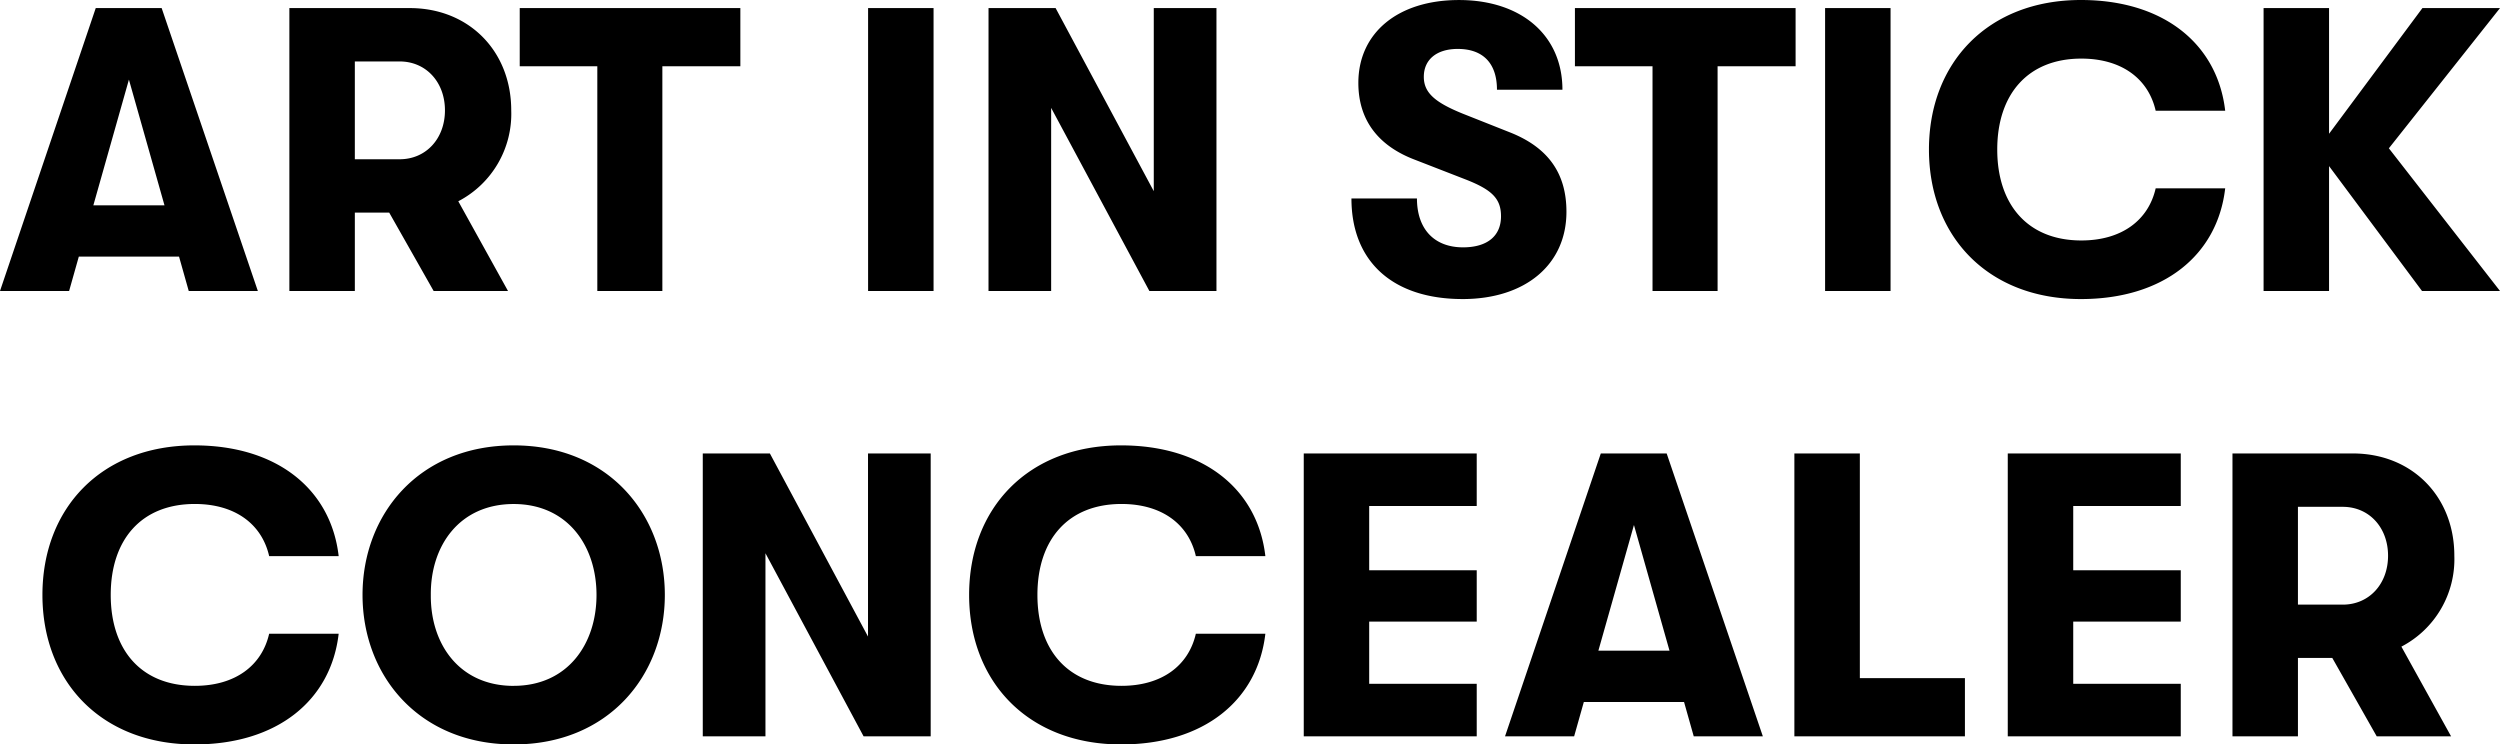 <svg xmlns="http://www.w3.org/2000/svg" width="303.114" height="90.26" viewBox="0 0 303.114 90.26">
    <path d="M22.883 35.28h8.379L19.6.98h-7.992L0 35.28h8.379l1.176-4.165h12.153zM11.319 24.892l4.312-15.239 4.312 15.239zM61.985 13.38c0-7.2-5.145-12.4-12.3-12.4h-14.6v34.3h7.938v-9.506h4.165l5.389 9.506h9.016l-6.027-10.878a11.943 11.943 0 0 0 6.419-11.022zM43.022 7.451h5.439c3.185 0 5.488 2.5 5.488 5.929s-2.3 5.929-5.488 5.929h-5.439zm29.4 27.829h7.886V8.036h9.457V.98H63.014v7.056h9.408zm32.83 0h7.938V.98h-7.938zm14.6 0h7.595v-22.2l11.909 22.2h8.134V.98h-7.6v22.2L127.988.98h-8.134zm57.479.98c7.595 0 12.593-4.165 12.593-10.58 0-4.606-2.156-7.791-6.909-9.653l-5.684-2.254c-3.381-1.372-4.7-2.548-4.7-4.459 0-2.058 1.519-3.381 4.116-3.381 3.087 0 4.753 1.764 4.753 4.949h7.938c0-6.615-5-10.878-12.544-10.878-7.448 0-12.2 4.018-12.2 10.045 0 4.459 2.352 7.644 6.958 9.359l6.174 2.4c3.087 1.225 4.165 2.3 4.165 4.41 0 2.4-1.666 3.773-4.606 3.773-3.479 0-5.586-2.205-5.586-5.929h-7.943c0 7.69 5.047 12.198 13.475 12.198zm23.03-.98h7.889V8.036h9.458V.98h-26.755v7.056h9.408zm20.923 0h7.938V.98h-7.938zm31.017.98c10.045 0 16.562-5.341 17.493-13.426h-8.428c-.882 3.871-4.116 6.321-9.016 6.321-6.468 0-10.192-4.312-10.192-11.025s3.724-11.025 10.192-11.025c4.9 0 8.134 2.45 9.016 6.321h8.428C268.863 5.341 262.346 0 252.301 0c-11.27 0-18.424 7.6-18.424 18.13s7.154 18.13 18.424 18.13zM303.114.98h-9.406l-11.321 15.239V.98h-7.938v34.3h7.938V20.139l11.27 15.141h9.457l-13.475-17.3zM23.569 90.26c10.045 0 16.562-5.341 17.493-13.426h-8.428c-.882 3.871-4.116 6.321-9.016 6.321-6.468 0-10.192-4.312-10.192-11.025s3.724-11.025 10.192-11.025c4.9 0 8.134 2.45 9.016 6.321h8.428C40.131 59.341 33.614 54 23.569 54c-11.27 0-18.424 7.6-18.424 18.13s7.154 18.13 18.424 18.13zm38.71 0c11.515 0 18.329-8.38 18.329-18.13S73.797 54 62.282 54s-18.326 8.379-18.326 18.13 6.808 18.13 18.323 18.13zm0-7.1c-6.566 0-10.094-5.047-10.045-11.025-.049-5.978 3.479-11.025 10.045-11.025 6.517 0 10.045 5.047 10.045 11.025s-3.528 11.02-10.045 11.02zm22.929 6.12h7.6v-22.2l11.9 22.2h8.134v-34.3h-7.6v22.2l-11.897-22.2h-8.137zm50.715.98c10.048 0 16.565-5.341 17.496-13.426h-8.428c-.882 3.871-4.116 6.321-9.016 6.321-6.468 0-10.192-4.312-10.192-11.025s3.725-11.025 10.192-11.025c4.9 0 8.134 2.45 9.016 6.321h8.428C152.488 59.341 145.971 54 135.926 54c-11.27 0-18.424 7.6-18.424 18.13s7.154 18.13 18.424 18.13zm22.151-.98h20.972v-6.37h-13.038v-7.546h13.038v-6.223h-13.038V61.35h13.038v-6.37h-20.972zm47.285 0h8.379l-11.662-34.3h-7.987l-11.613 34.3h8.379l1.176-4.165h12.152zm-11.564-10.388l4.313-15.239 4.312 15.239zM217.56 89.28h20.678v-7.056h-12.74V54.98h-7.938zm25.872 0h20.976v-6.37H251.37v-7.546h13.038v-6.223H251.37V61.35h13.038v-6.37h-20.976zm54.145-21.9c0-7.2-5.145-12.4-12.3-12.4h-14.6v34.3h7.938v-9.506h4.165l5.389 9.506h9.016l-6.027-10.878a11.943 11.943 0 0 0 6.419-11.022zm-18.963-5.929h5.439c3.185 0 5.488 2.5 5.488 5.929s-2.3 5.929-5.488 5.929h-5.439z" data-name="패스 2774"/>
</svg>
